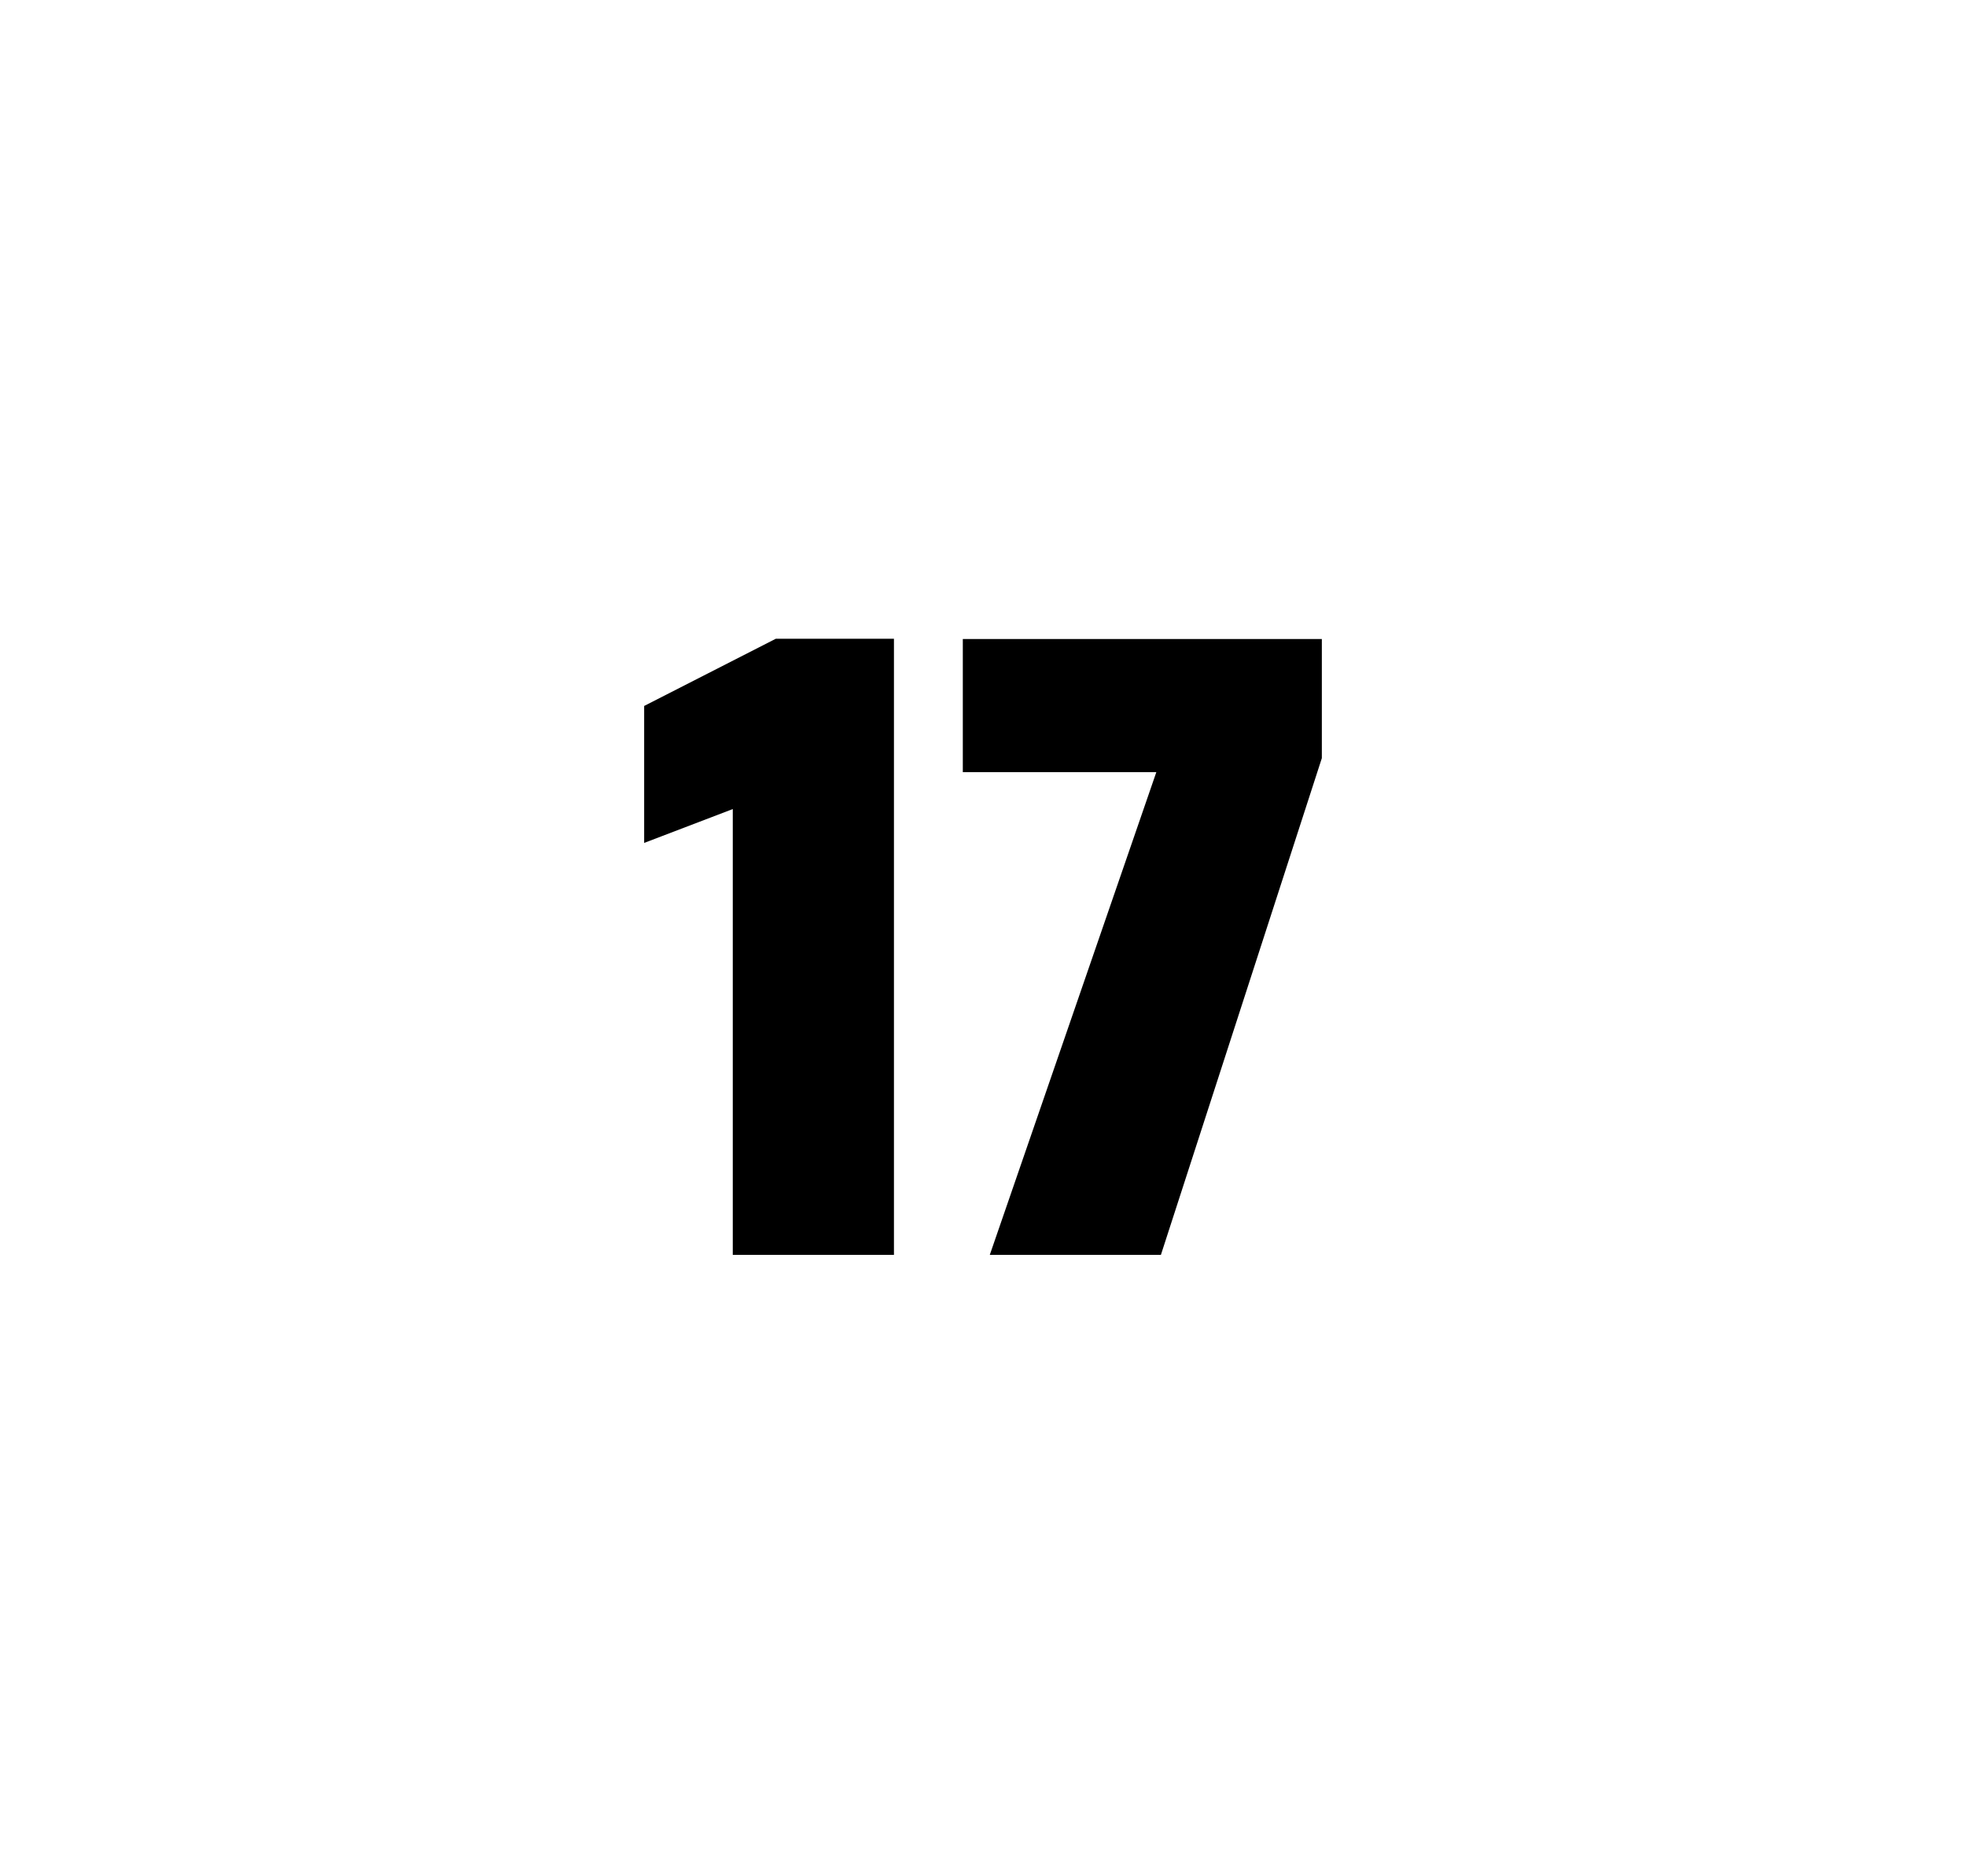 <?xml version="1.0" encoding="utf-8"?>
<svg version="1.1" id="wrapper" x="0px" y="0px" viewBox="0 0 772.1 737" style="enable-background:new 0 0 772.1 737;" xmlns="http://www.w3.org/2000/svg">
  <style type="text/css">
	.st0{fill:none;}
</style>
  <path id="frame" class="st0" d="M 1.5 0 L 770.5 0 C 771.3 0 772 0.7 772 1.5 L 772 735.4 C 772 736.2 771.3 736.9 770.5 736.9 L 1.5 736.9 C 0.7 736.9 0 736.2 0 735.4 L 0 1.5 C 0 0.7 0.7 0 1.5 0 Z"/>
  <g id="numbers"><path id="one" d="M 287.779 492.9 L 287.779 317.8 L 252.979 331.1 L 252.979 277.3 L 304.679 250.9 L 351.079 250.9 L 351.079 492.9 L 287.779 492.9 Z"/><path id="seven" d="M 388.721 492.9 L 454.121 303.3 L 378.121 303.3 L 378.121 251 L 519.121 251 L 519.121 297.8 L 455.921 492.9 L 388.721 492.9 Z"/></g>
</svg>